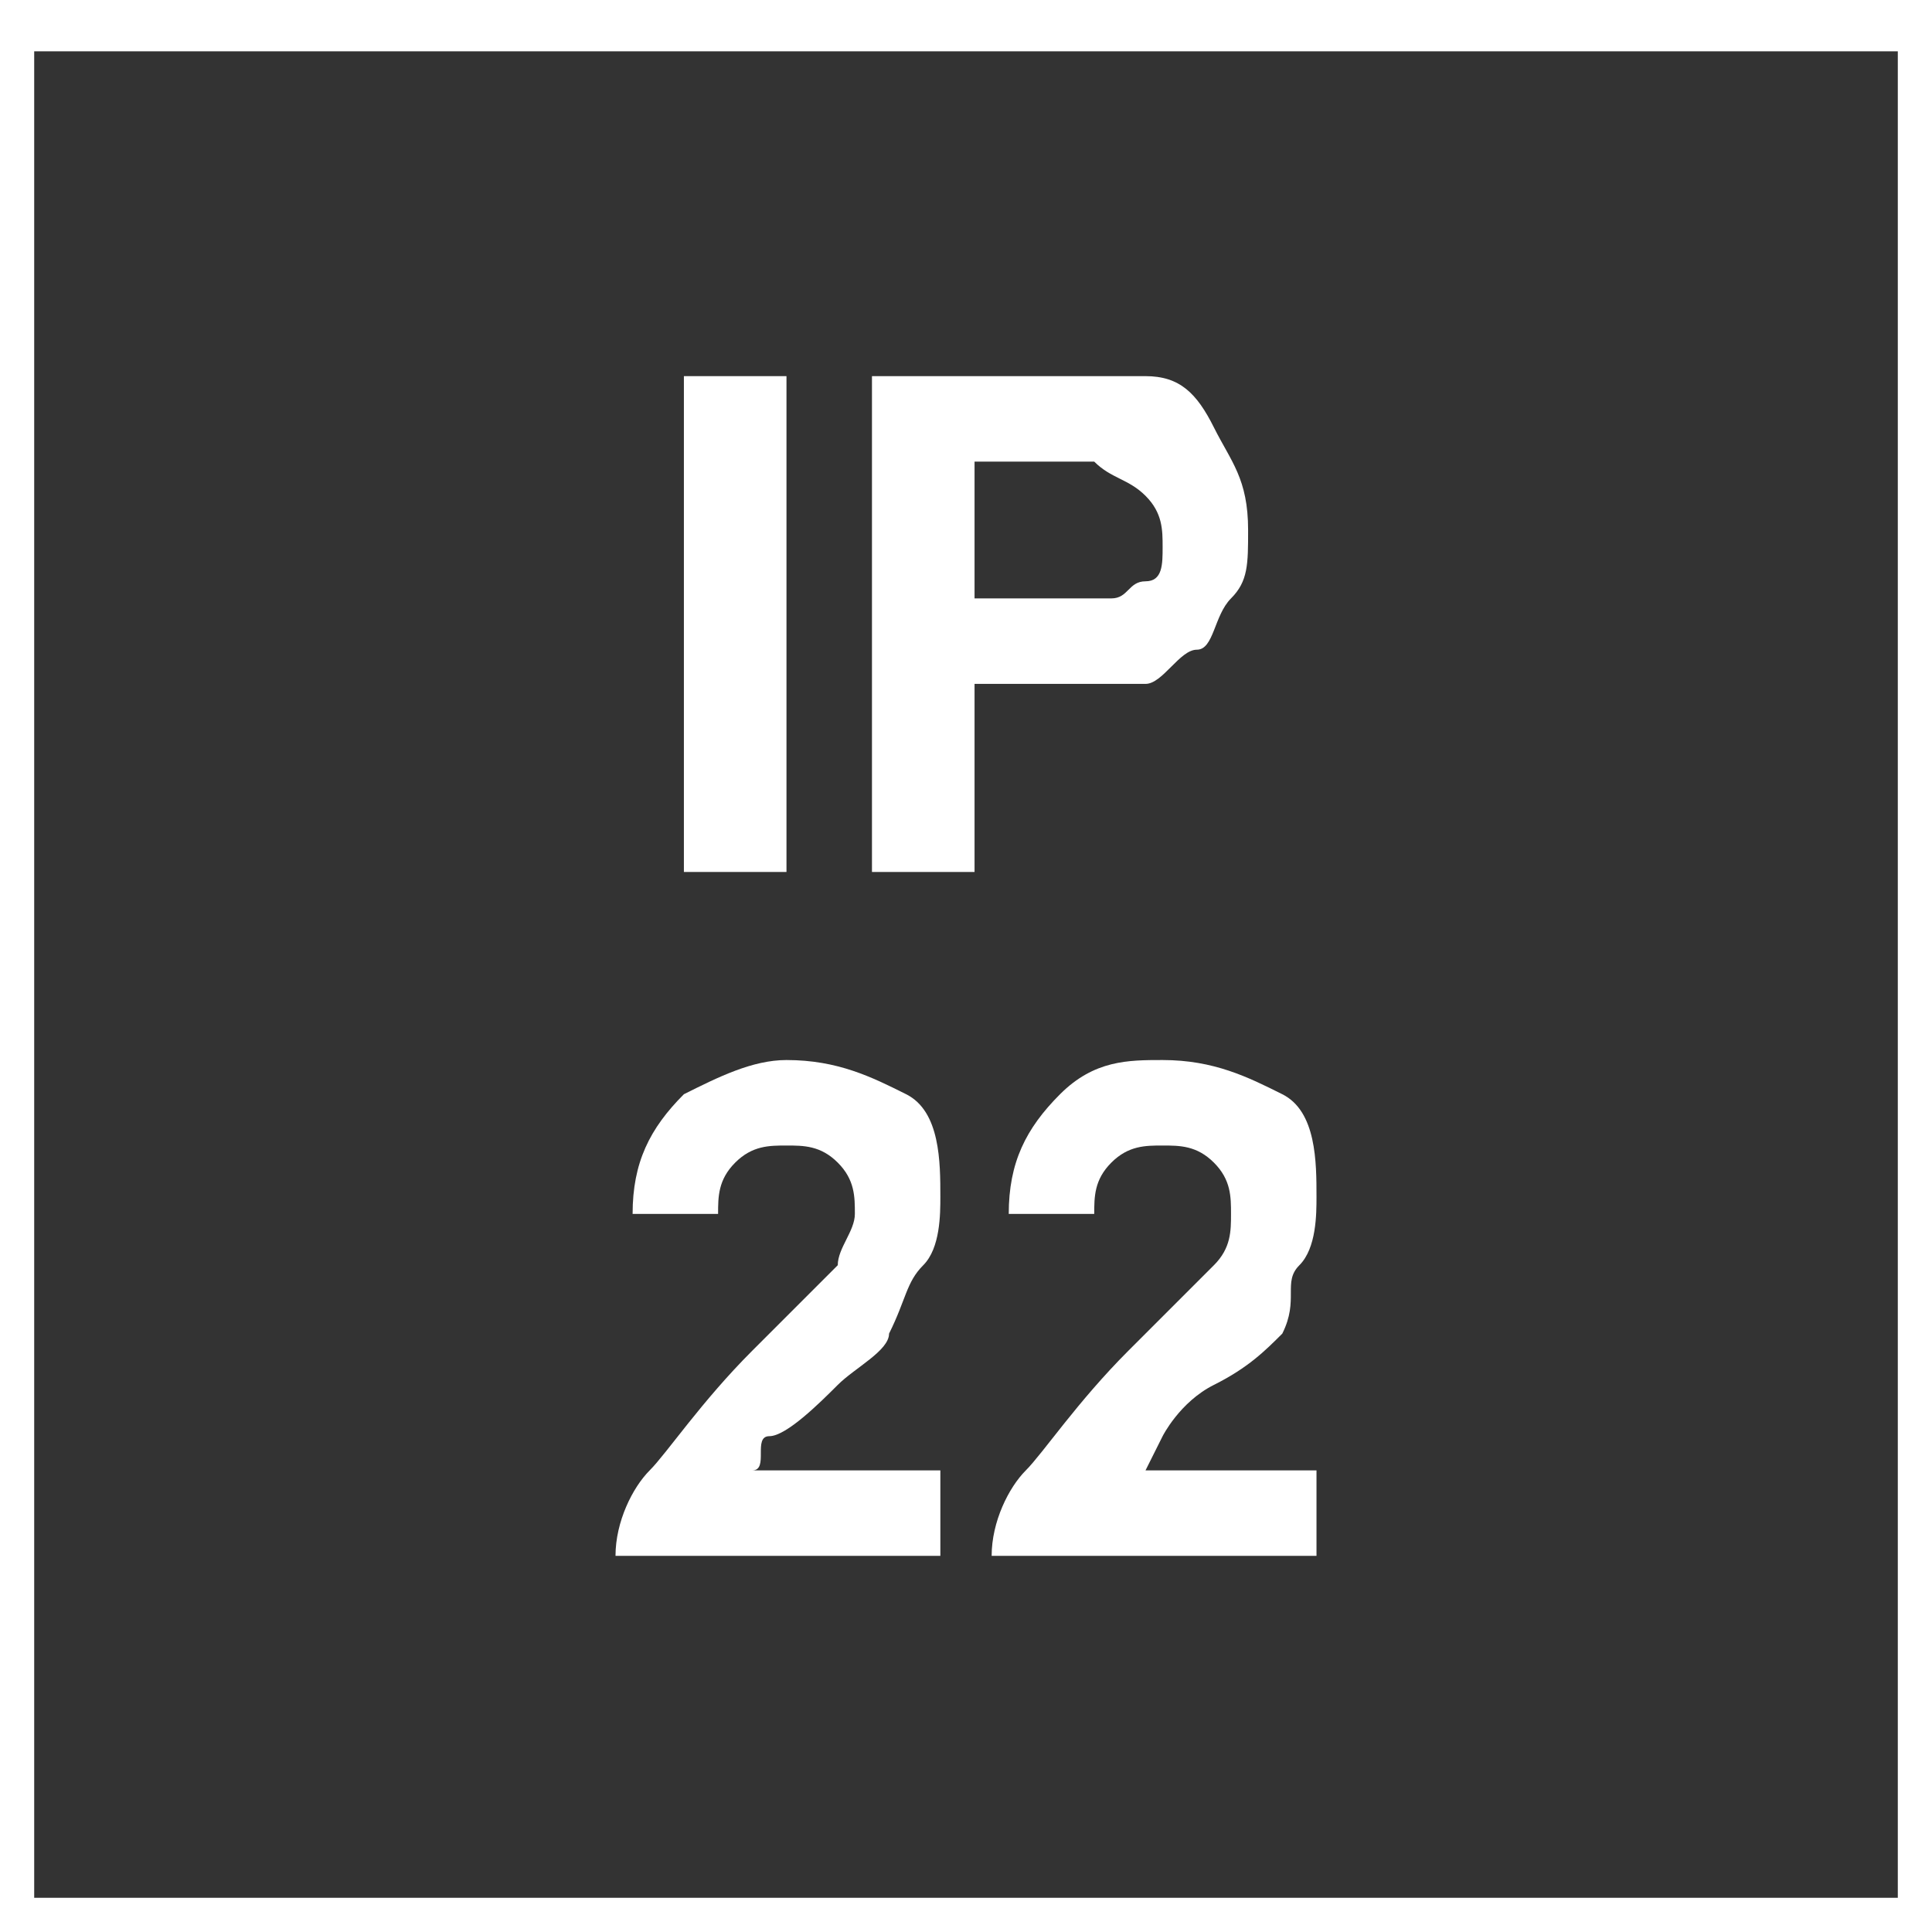 <?xml version="1.0" encoding="utf-8"?>
<!-- Generator: Adobe Illustrator 25.0.1, SVG Export Plug-In . SVG Version: 6.00 Build 0)  -->
<svg version="1.1" id="Layer_1" xmlns="http://www.w3.org/2000/svg" xmlns:xlink="http://www.w3.org/1999/xlink" x="0px" y="0px"
	 viewBox="0 0 11.3 11.3" style="enable-background:new 0 0 11.3 11.3;" xml:space="preserve">
<rect x="0" y="0" width="11.3" height="11.3" fill="#333333" stroke="none"/>
<style type="text/css">
	.st0{fill:#FFFFFF;}
</style>
<g>
	<path class="st0" d="M11.1,0.3v10.8H0.2V0.3H11.1 M11.3,0H0v11.3h11.3V0L11.3,0z"/>
</g>
<path class="st0" d="M4,5.1V2.2h0.6v2.9H4z"/>
<path class="st0" d="M5.1,5.1V2.2h0.9c0.4,0,0.6,0,0.7,0c0.2,0,0.3,0.1,0.4,0.3s0.2,0.3,0.2,0.6c0,0.2,0,0.3-0.1,0.4S7.1,3.8,7,3.8
	S6.8,4,6.7,4C6.6,4,6.4,4,6.1,4H5.7v1.1H5.1z M5.7,2.7v0.8H6c0.2,0,0.4,0,0.5,0s0.1-0.1,0.2-0.1s0.1-0.1,0.1-0.2
	c0-0.1,0-0.2-0.1-0.3C6.6,2.8,6.5,2.8,6.4,2.7c-0.1,0-0.2,0-0.4,0H5.7z"/>
<g>
	<path class="st0" d="M5.5,8.6v0.5H3.6c0-0.2,0.1-0.4,0.2-0.5s0.3-0.4,0.6-0.7c0.2-0.2,0.4-0.4,0.5-0.5C4.9,7.3,5,7.2,5,7.1
		c0-0.1,0-0.2-0.1-0.3S4.7,6.7,4.6,6.7c-0.1,0-0.2,0-0.3,0.1S4.2,7,4.2,7.1L3.7,7.1c0-0.3,0.1-0.5,0.3-0.7c0.2-0.1,0.4-0.2,0.6-0.2
		c0.3,0,0.5,0.1,0.7,0.2S5.5,6.8,5.5,7c0,0.1,0,0.3-0.1,0.4S5.3,7.6,5.2,7.8C5.2,7.9,5,8,4.9,8.1S4.6,8.4,4.5,8.4S4.5,8.6,4.4,8.6
		H5.5z"/>
	<path class="st0" d="M7.7,8.6v0.5H5.8c0-0.2,0.1-0.4,0.2-0.5s0.3-0.4,0.6-0.7C6.9,7.6,7,7.5,7.1,7.4c0.1-0.1,0.1-0.2,0.1-0.3
		c0-0.1,0-0.2-0.1-0.3S6.9,6.7,6.8,6.7c-0.1,0-0.2,0-0.3,0.1S6.4,7,6.4,7.1L5.9,7.1c0-0.3,0.1-0.5,0.3-0.7s0.4-0.2,0.6-0.2
		c0.3,0,0.5,0.1,0.7,0.2S7.7,6.8,7.7,7c0,0.1,0,0.3-0.1,0.4S7.6,7.6,7.5,7.8C7.4,7.9,7.3,8,7.1,8.1S6.8,8.4,6.8,8.4S6.7,8.6,6.7,8.6
		H7.7z"/>
</g>
</svg>

